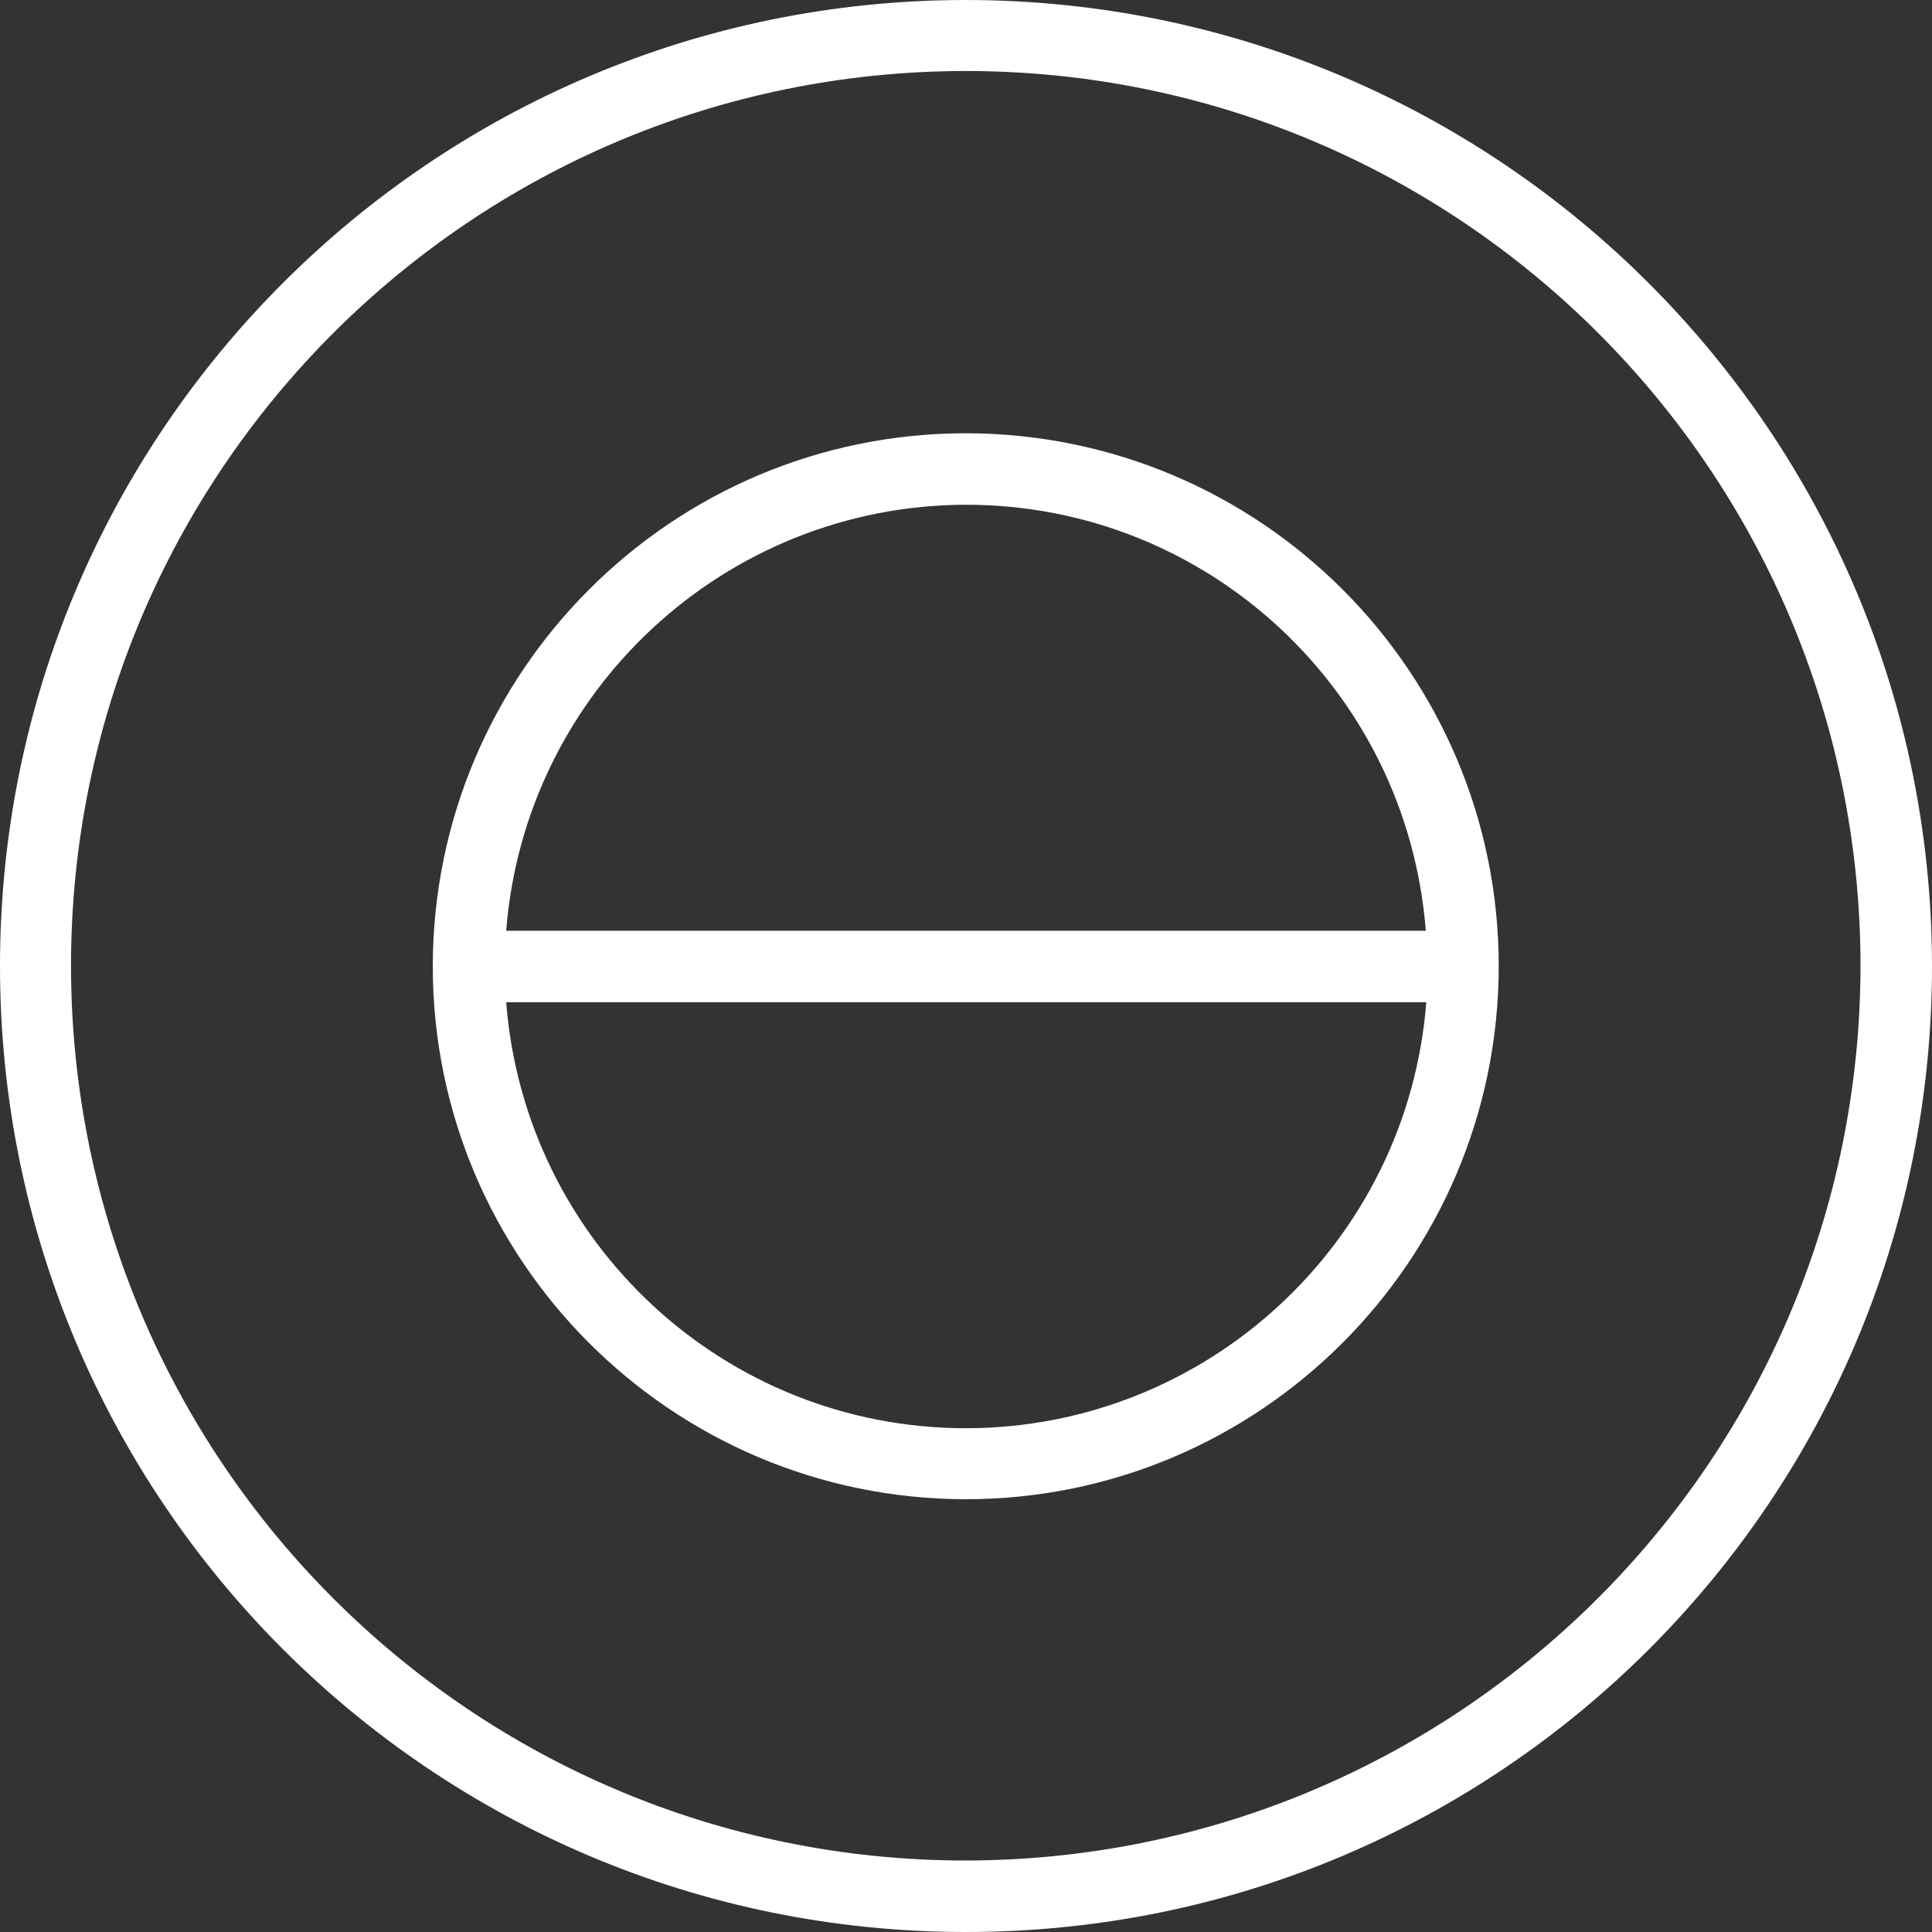 <?xml version="1.0" encoding="UTF-8"?> <svg xmlns="http://www.w3.org/2000/svg" id="Capa_2" data-name="Capa 2" viewBox="0 0 40 40"><rect x="0" y="0" width="40" height="40" fill="#333333" stroke="none"/><defs><style> .cls-1 { fill: #fff; } </style></defs><g id="Capa_1-2" data-name="Capa 1"><g><path class="cls-1" d="M20,0C8.96,0,0,8.95,0,20c0,11.05,8.95,20,20,20,11.05,0,20-8.95,20-20h0C39.99,8.96,31.04,.01,20,0m0,38.52c-10.23,0-18.52-8.29-18.53-18.52,0-10.23,8.29-18.52,18.52-18.53,10.23,0,18.52,8.29,18.53,18.52h0c-.01,10.23-8.3,18.51-18.52,18.53"></path><path class="cls-1" d="M20,8.97c-6.09,0-11.03,4.94-11.04,11.03,0,6.09,4.94,11.03,11.03,11.04,6.09,0,11.03-4.94,11.04-11.03h0c0-6.1-4.94-11.03-11.03-11.04m0,1.48c4.99,0,9.13,3.84,9.52,8.82H10.48c.39-4.97,4.54-8.81,9.52-8.82m0,19.12c-4.99,0-9.13-3.84-9.52-8.82H29.53c-.39,4.97-4.54,8.81-9.52,8.82"></path></g></g></svg> 